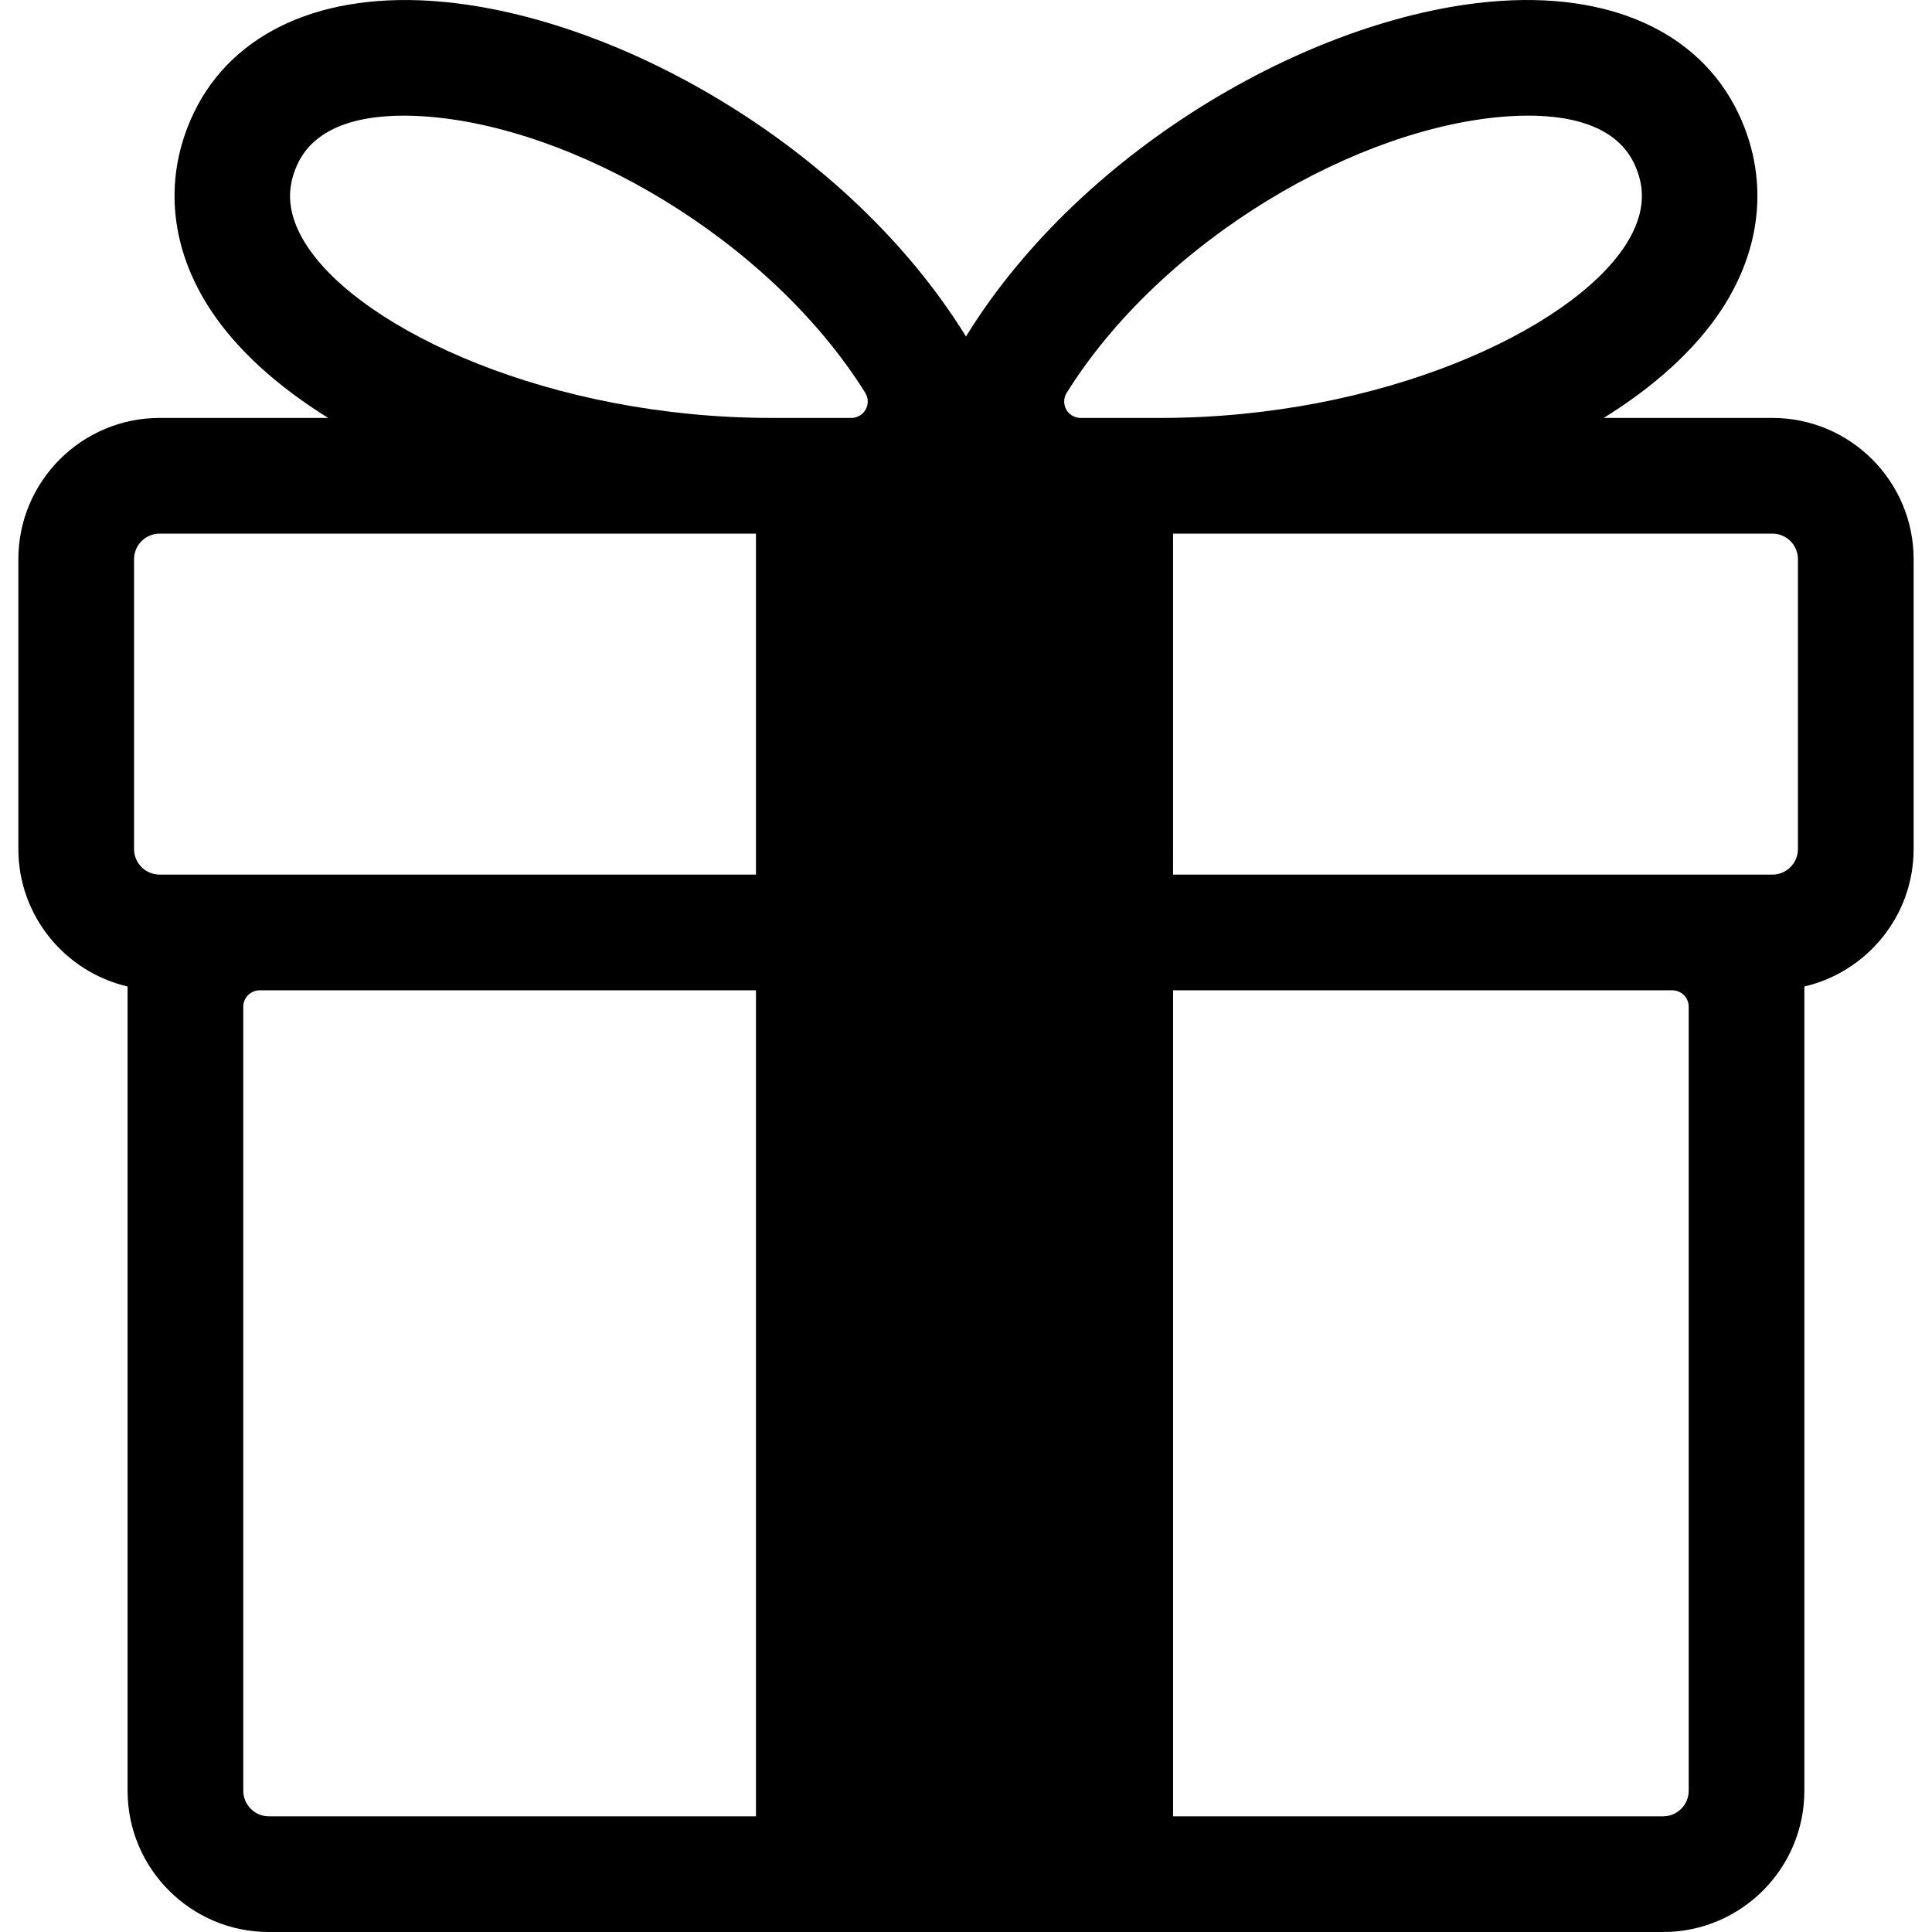 <?xml version="1.0" encoding="utf-8"?>

<!DOCTYPE svg PUBLIC "-//W3C//DTD SVG 1.1//EN" "http://www.w3.org/Graphics/SVG/1.1/DTD/svg11.dtd">

<svg fill="#000000" version="1.1" id="Layer_1" xmlns="http://www.w3.org/2000/svg" xmlns:xlink="http://www.w3.org/1999/xlink" 
	 width="800px" height="800px" viewBox="796 796 200 200" enable-background="new 796 796 200 200" xml:space="preserve">
<path d="M979.476,839.264H962.02c5.251-3.266,9.465-7.06,12.189-11.206c4.105-6.246,4.836-13.22,2.061-19.638
	c-3.717-8.596-12.723-13.094-24.765-12.337c-18.979,1.193-43.398,15.084-55.508,34.752c-12.109-19.668-36.529-33.56-55.508-34.752
	c-12.024-0.75-21.047,3.742-24.764,12.337c-2.776,6.418-2.045,13.393,2.06,19.638c2.724,4.146,6.938,7.94,12.189,11.206h-17.45
	c-8.063,0-14.623,6.56-14.623,14.623v30.005c0,6.92,4.838,12.721,11.307,14.229v83.258c0,8.063,6.56,14.622,14.622,14.622h144.336
	c8.063,0,14.622-6.56,14.622-14.622v-83.257c6.47-1.507,11.311-7.308,11.311-14.229v-30.005
	C994.099,845.824,987.539,839.264,979.476,839.264z M982.123,853.887v30.005c0,1.459-1.188,2.647-2.647,2.647h-62.04V851.24h62.04
	C980.936,851.24,982.123,852.427,982.123,853.887z M952.256,808.035c4.797-0.306,10.949,0.345,13.022,5.138
	c0.746,1.727,1.448,4.468-1.077,8.309c-5.743,8.741-25.297,17.782-48.078,17.782h-8.26c-0.617,0-1.187-0.335-1.486-0.876
	c-0.299-0.541-0.28-1.2,0.047-1.724C916.34,820.797,936.619,809.017,952.256,808.035z M827.794,821.482
	c-2.524-3.841-1.824-6.582-1.077-8.309c2.073-4.793,8.229-5.438,13.021-5.138c15.637,0.982,35.916,12.762,45.833,28.63
	c0.327,0.523,0.345,1.183,0.045,1.723c-0.299,0.54-0.867,0.876-1.484,0.876h-8.26C853.091,839.264,833.536,830.223,827.794,821.482z
	 M809.877,853.887c0-1.459,1.188-2.647,2.647-2.647h61.733v35.298h-61.733c-1.46,0-2.647-1.188-2.647-2.646V853.887L809.877,853.887
	z M821.184,981.378v-81.162c0-0.938,0.761-1.699,1.698-1.699h51.376v85.508H823.83C822.371,984.024,821.184,982.837,821.184,981.378
	z M970.813,981.378c0,1.459-1.188,2.646-2.646,2.646h-50.73v-85.508h51.679c0.938,0,1.698,0.761,1.698,1.699V981.378z"/>
</svg>